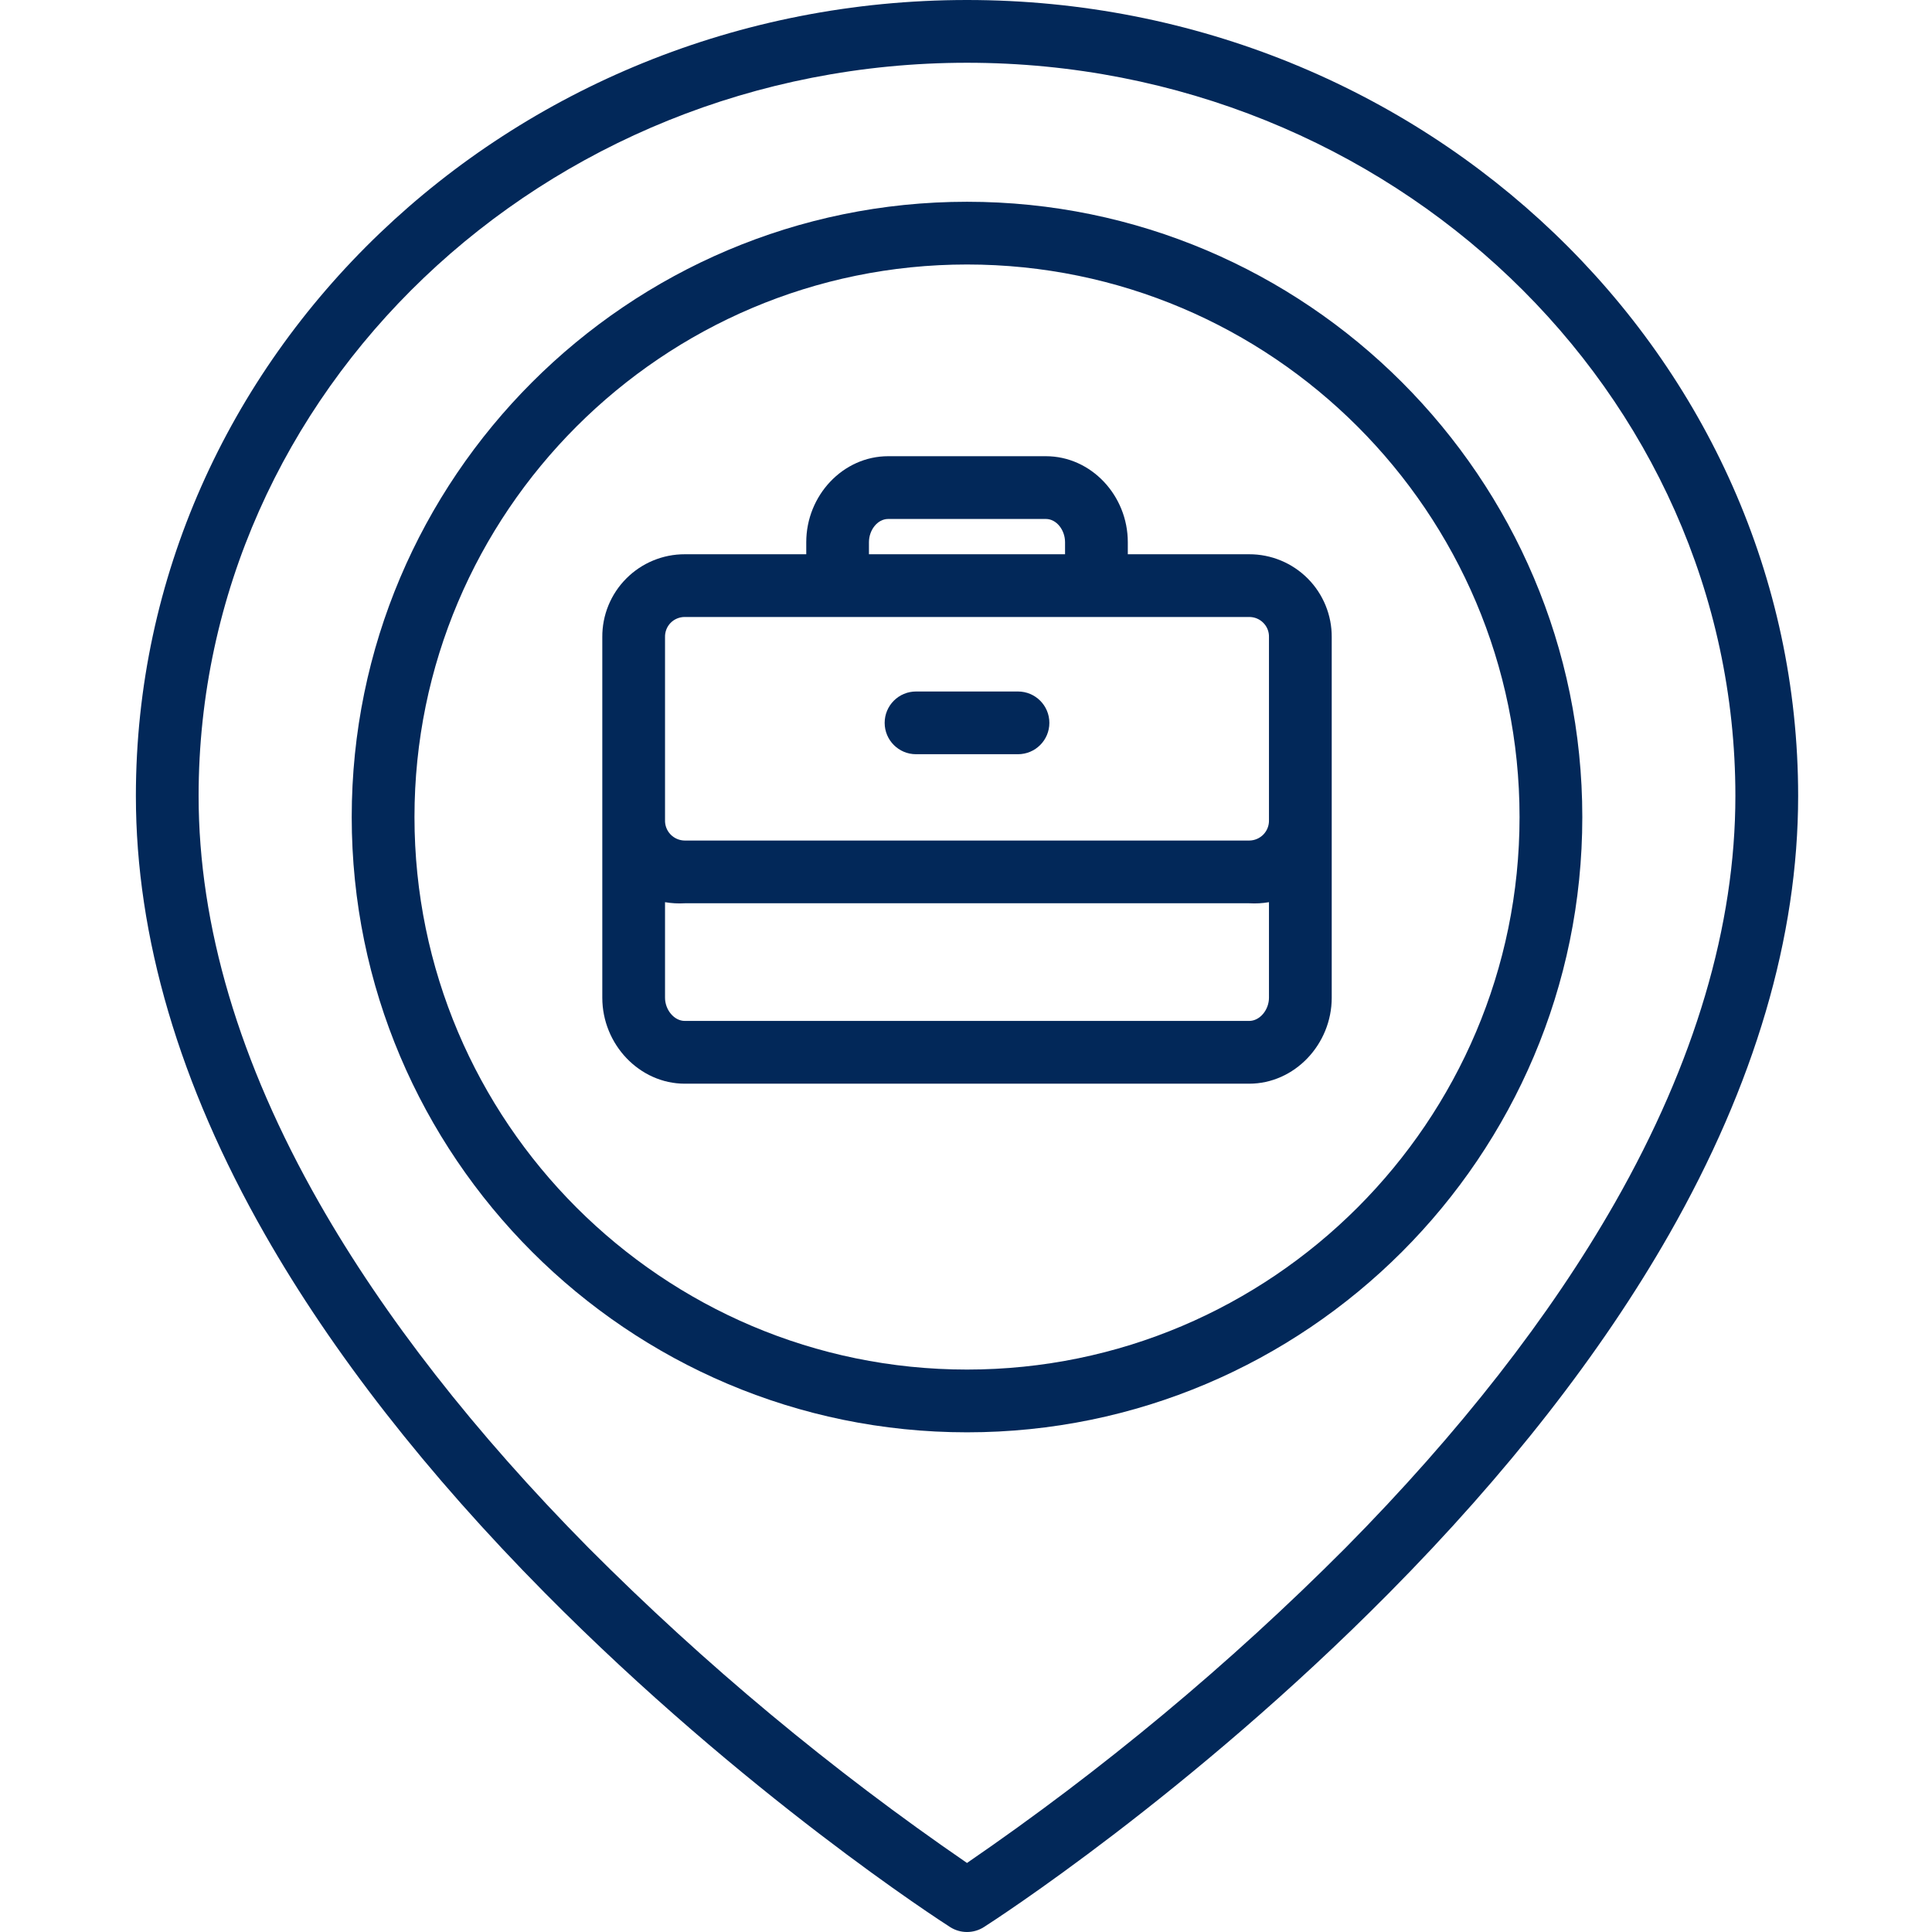 <svg width="60" height="60" viewBox="0 0 60 60" fill="none" xmlns="http://www.w3.org/2000/svg">
<g clip-path="url(#clip0)">
<path d="M16.92 49.468C23.134 55.746 29.249 59.682 29.507 59.847C29.826 60.051 30.236 60.051 30.556 59.847C30.814 59.682 36.928 55.746 43.142 49.468C46.808 45.766 49.732 42.02 51.834 38.337C54.494 33.675 55.843 29.094 55.843 24.719C55.843 11.089 44.264 0 30.031 0C15.799 0 4.22 11.089 4.22 24.719C4.22 29.094 5.568 33.676 8.228 38.337C10.331 42.021 13.255 45.766 16.92 49.468ZM30.031 1.949C43.19 1.949 53.894 12.163 53.894 24.719C53.894 28.746 52.635 32.996 50.152 37.354C48.138 40.886 45.323 44.492 41.785 48.071C38.178 51.689 34.244 54.965 30.031 57.856C25.82 54.965 21.885 51.689 18.279 48.071C14.74 44.492 11.925 40.886 9.912 37.354C7.428 32.996 6.168 28.746 6.168 24.719C6.168 12.163 16.873 1.949 30.031 1.949Z" fill="#022859"/>
<path d="M30.032 44.482C40.568 44.482 49.14 35.91 49.14 25.374C49.14 14.837 40.568 6.266 30.032 6.266C19.495 6.266 10.923 14.837 10.923 25.374C10.923 35.91 19.495 44.482 30.032 44.482ZM30.032 8.214C39.493 8.214 47.191 15.912 47.191 25.374C47.191 34.835 39.493 42.533 30.032 42.533C20.57 42.533 12.872 34.835 12.872 25.374C12.872 15.912 20.57 8.214 30.032 8.214Z" fill="#022859"/>
<path d="M21.268 33.655H38.794C40.202 33.655 41.358 32.435 41.358 30.985V19.79C41.363 19.108 41.095 18.451 40.614 17.967C40.132 17.483 39.477 17.211 38.794 17.213H35.025V16.838C35.025 15.388 33.887 14.168 32.48 14.168H27.584C26.177 14.168 25.039 15.388 25.039 16.838V17.213H21.268C20.585 17.211 19.93 17.483 19.449 17.967C18.967 18.451 18.699 19.108 18.705 19.79V30.985C18.705 32.435 19.86 33.655 21.268 33.655ZM38.794 31.706H21.268C20.934 31.706 20.653 31.36 20.653 30.985V28.018C20.856 28.053 21.062 28.064 21.268 28.052H38.794C39 28.064 39.206 28.053 39.409 28.018V30.985C39.409 31.36 39.128 31.706 38.794 31.706ZM26.986 16.838C26.986 16.462 27.25 16.117 27.584 16.117H32.48C32.813 16.117 33.076 16.462 33.076 16.838V17.213H26.986V16.838ZM20.653 19.79C20.648 19.624 20.71 19.463 20.826 19.344C20.942 19.226 21.102 19.16 21.268 19.161H38.794C38.961 19.16 39.12 19.226 39.236 19.345C39.353 19.463 39.415 19.624 39.409 19.79V25.466C39.415 25.633 39.353 25.795 39.237 25.915C39.121 26.035 38.962 26.103 38.794 26.104H21.268C21.101 26.103 20.941 26.035 20.825 25.915C20.709 25.795 20.647 25.633 20.653 25.466V19.79Z" fill="#022859"/>
<path d="M28.448 23.423H31.614C32.153 23.423 32.589 22.987 32.589 22.449C32.589 21.911 32.153 21.475 31.614 21.475H28.448C27.91 21.475 27.474 21.911 27.474 22.449C27.474 22.987 27.91 23.423 28.448 23.423Z" fill="#022859"/>
</g>
<defs>
<clipPath id="clip0">
<rect width="60" height="60" fill="white"/>
</clipPath>
</defs>
</svg>
